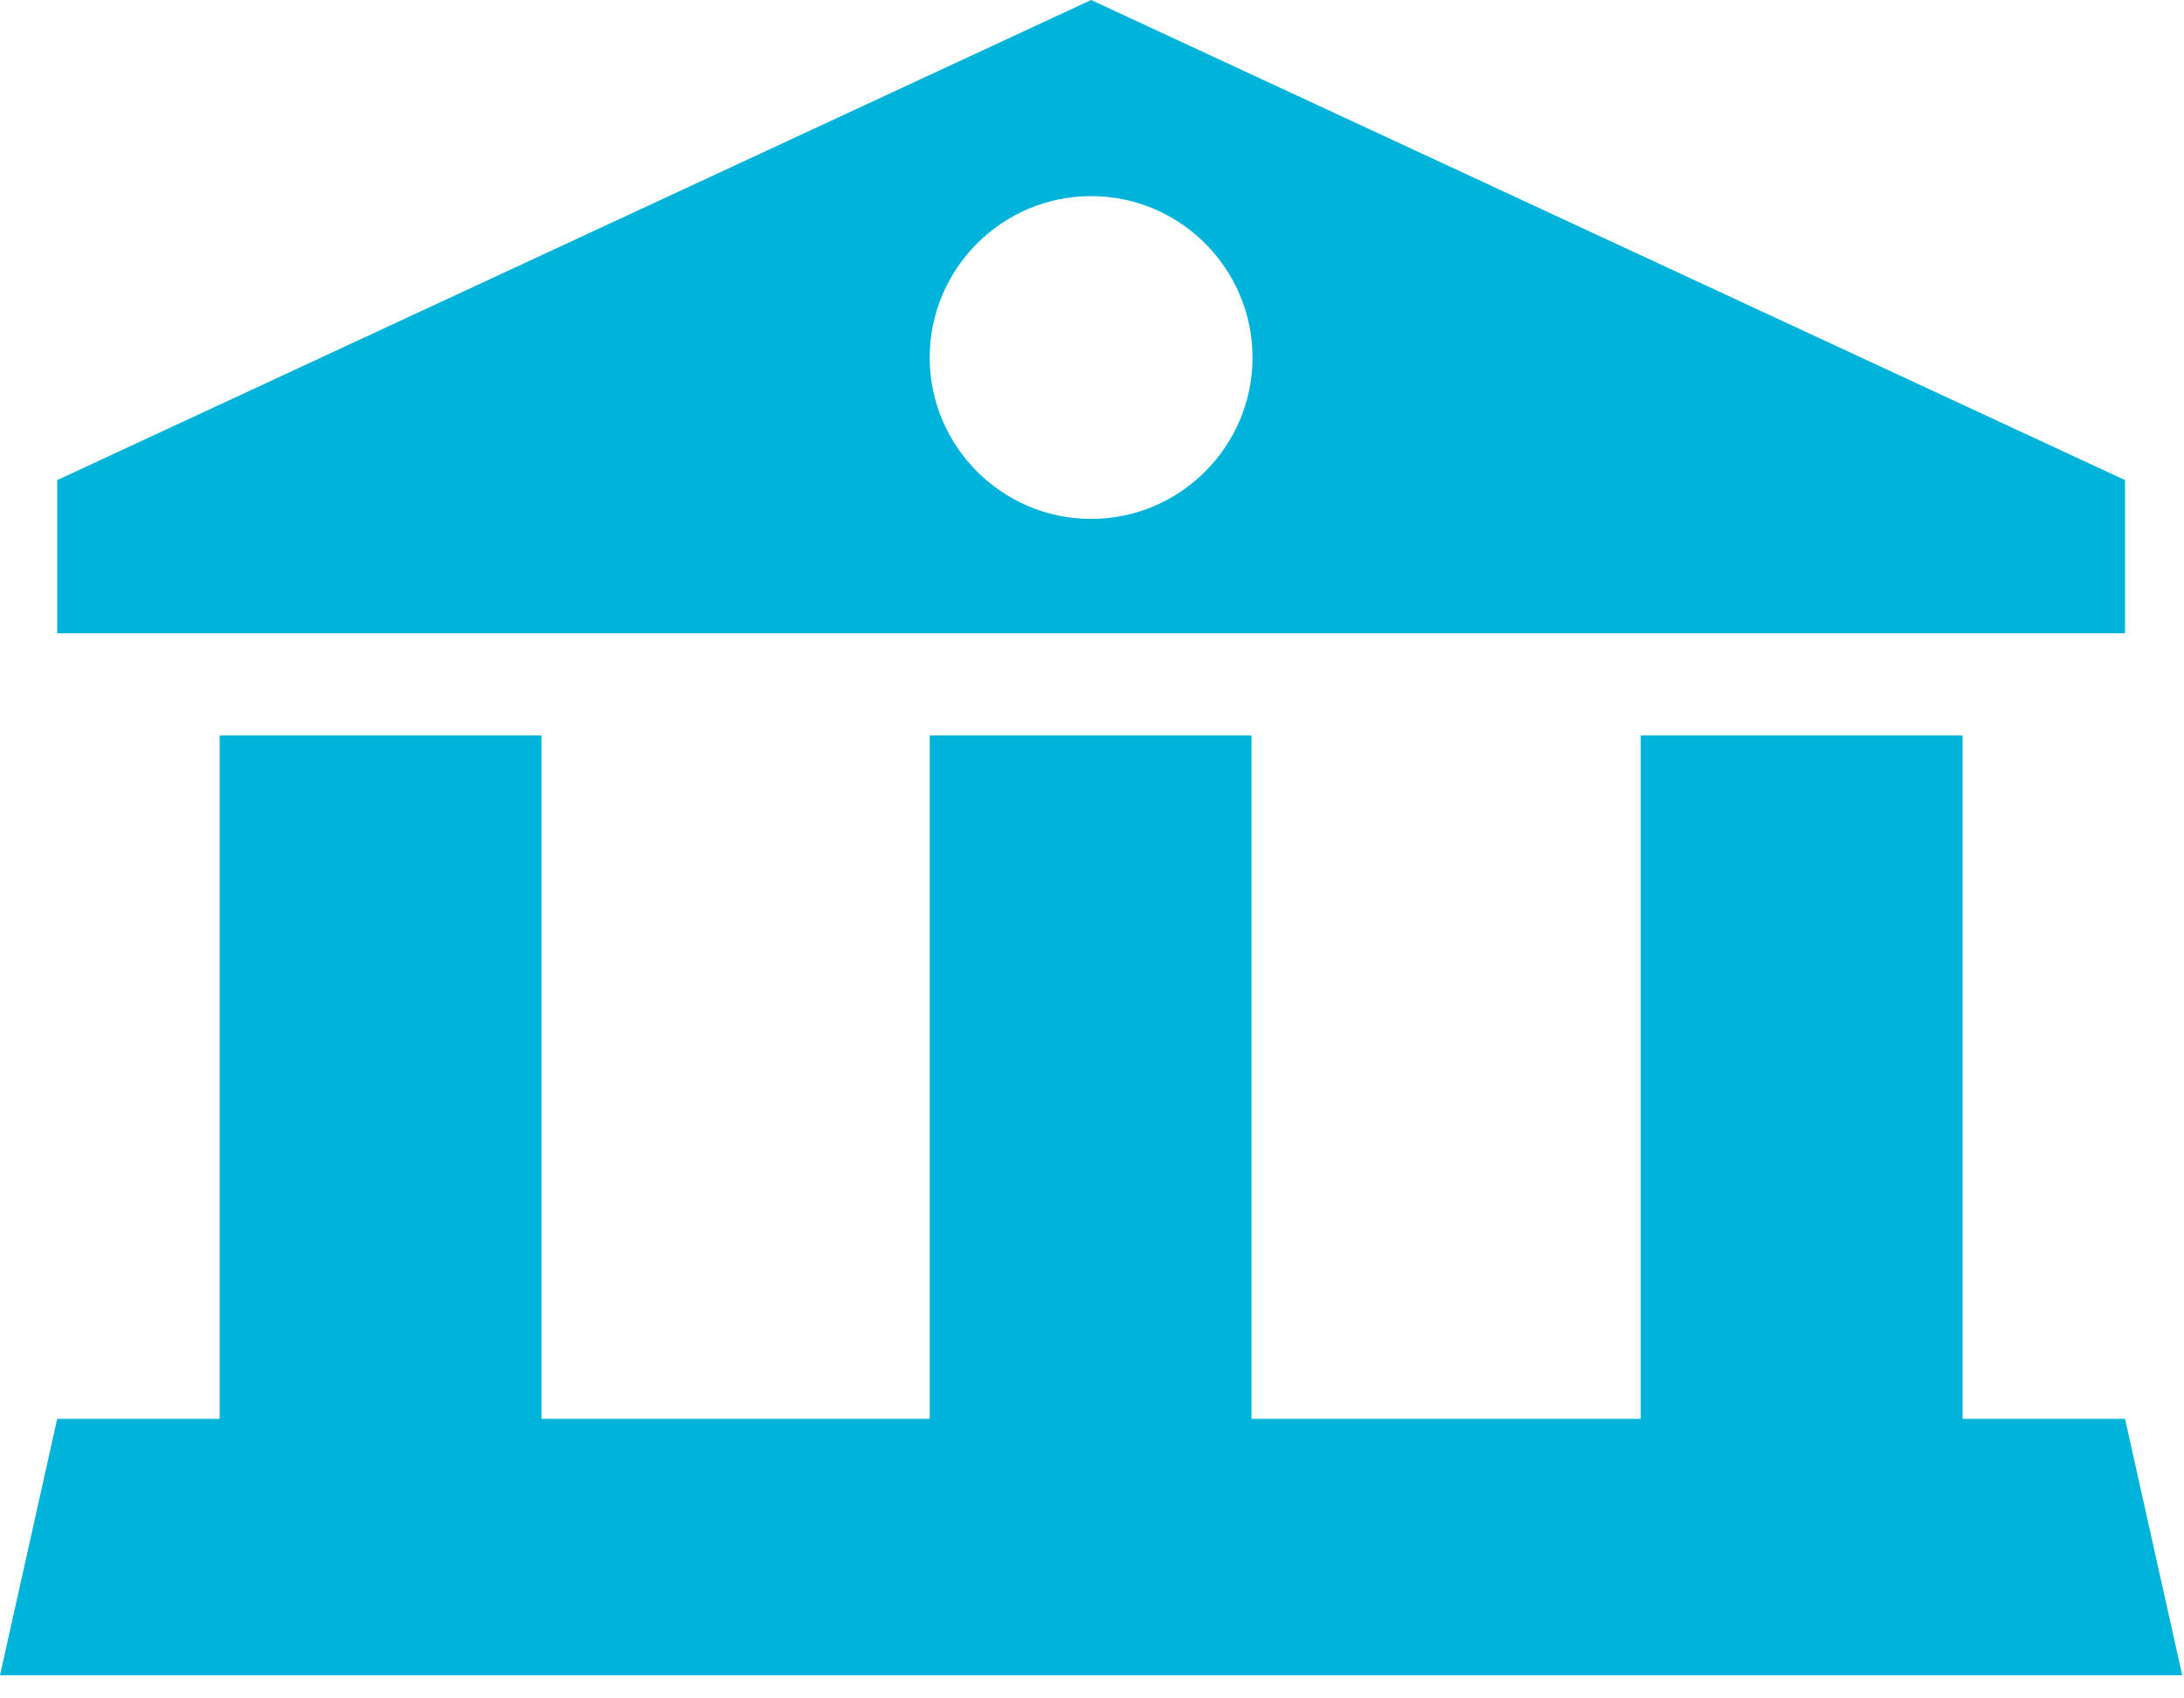 <svg class="eighth-section-block homepage-icon" width="36" height="28" viewBox="0 0 36 28" fill="none" xmlns="http://www.w3.org/2000/svg">
<g clip-path="url(#clip0_16_119)">
<path d="M35.028 23.391H32.35V12.125H27.045V23.391H20.629V12.125H15.325V23.391H8.925V12.125H3.621V23.391H0.943L0 27.618H35.971L35.028 23.391Z" fill="#00B3DB"/>
<path d="M8.926 10.441H35.028V7.915L17.986 0L0.943 7.915V10.441H8.926ZM17.986 3.233C19.451 3.233 20.646 4.429 20.646 5.894C20.646 7.359 19.451 8.555 17.986 8.555C16.52 8.555 15.325 7.359 15.325 5.894C15.325 4.429 16.52 3.233 17.986 3.233Z" fill="#00B3DB"/>
</g>
<defs>
<clipPath id="clip0_16_119">
<rect width="35.971" height="27.618" fill="white"/>
</clipPath>
</defs>
</svg>